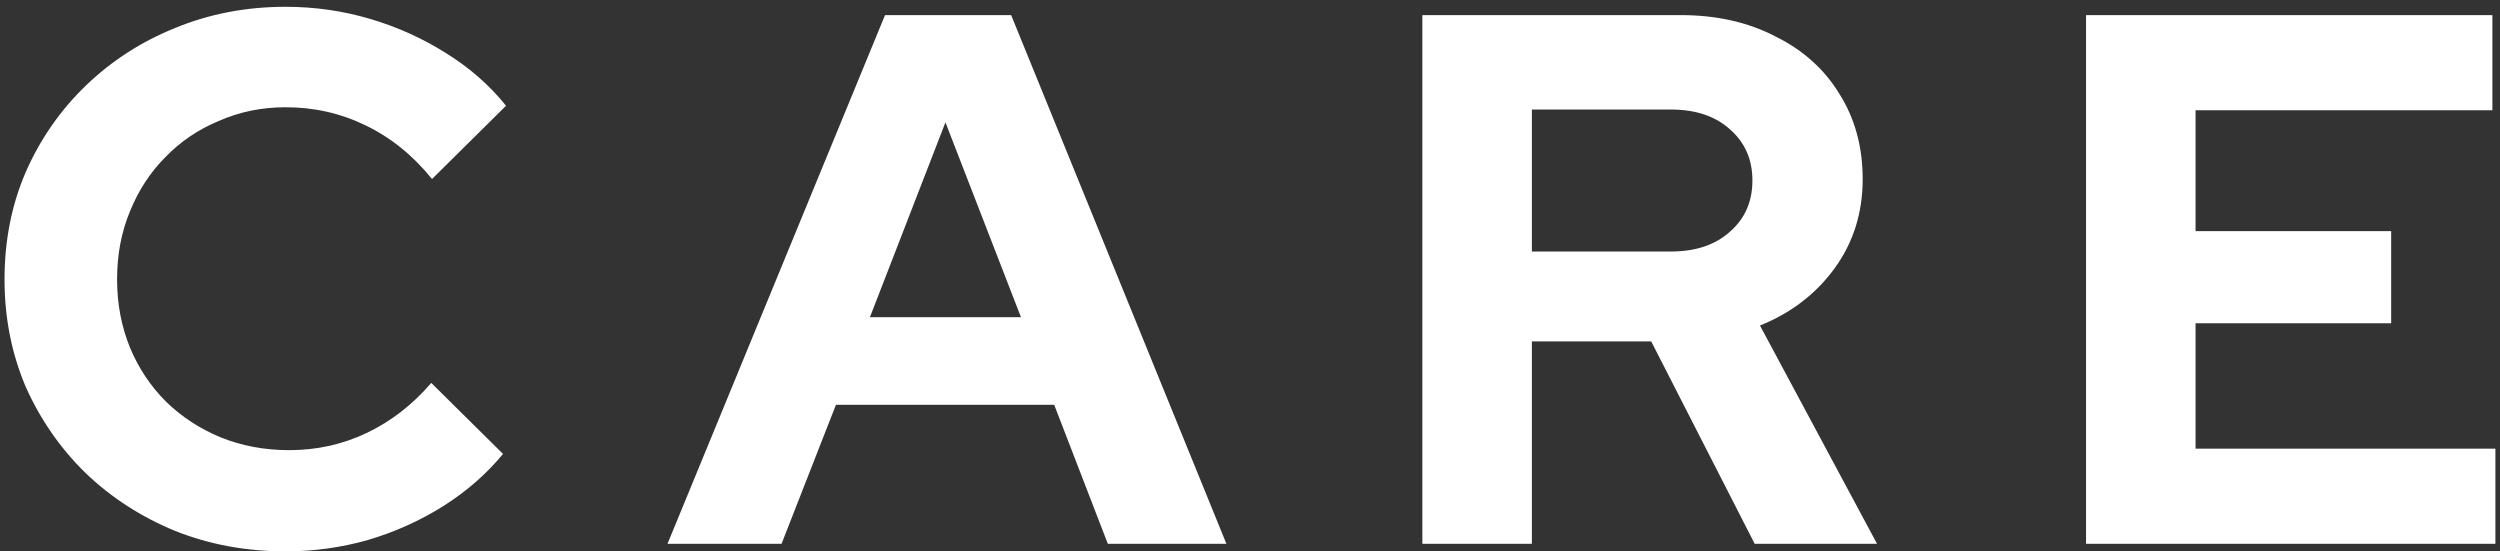 <svg xmlns="http://www.w3.org/2000/svg" width="331" height="73" viewBox="0 0 331 73" fill="none"><rect x="0" y="0" width="331" height="73" fill="#333333" stroke="none"/><path d="M37.8 73C32.6 73 27.733 72.1 23.2 70.3C18.667 68.433 14.7 65.867 11.3 62.6C7.967 59.333 5.333 55.533 3.4 51.2C1.533 46.8 0.6 42.067 0.6 37C0.6 31.867 1.533 27.133 3.4 22.8C5.333 18.4 8 14.567 11.4 11.3C14.8 8.033 18.733 5.5 23.2 3.7C27.733 1.833 32.6 0.9 37.8 0.9C41.667 0.9 45.4 1.433 49 2.5C52.6 3.567 55.933 5.067 59 7C62.133 8.933 64.8 11.267 67 14L57.2 23.7C54.667 20.567 51.733 18.2 48.4 16.6C45.133 15 41.6 14.2 37.8 14.2C34.667 14.2 31.733 14.8 29 16C26.267 17.133 23.9 18.733 21.9 20.8C19.9 22.8 18.333 25.2 17.2 28C16.067 30.733 15.5 33.733 15.5 37C15.5 40.2 16.067 43.2 17.2 46C18.333 48.733 19.933 51.133 22 53.2C24.067 55.2 26.467 56.767 29.2 57.9C32 59.033 35.033 59.6 38.3 59.6C41.967 59.6 45.4 58.833 48.6 57.3C51.8 55.767 54.633 53.567 57.1 50.7L66.6 60.1C64.4 62.767 61.767 65.067 58.7 67C55.633 68.933 52.3 70.433 48.7 71.5C45.167 72.5 41.533 73 37.8 73ZM88.377 72L117.177 2H133.877L162.377 72H146.677L139.577 53.6H110.677L103.477 72H88.377ZM115.177 42H135.177L125.177 16.2L115.177 42ZM188.32 72V2H222.52C227.253 2 231.42 2.933 235.02 4.8C238.686 6.6 241.52 9.133 243.52 12.4C245.586 15.667 246.62 19.433 246.62 23.7C246.62 28.167 245.386 32.1 242.92 35.5C240.453 38.9 237.153 41.433 233.02 43.1L248.52 72H232.32L218.62 45.2H202.82V72H188.32ZM202.82 33.3H221.22C224.486 33.3 227.086 32.433 229.02 30.7C231.02 28.967 232.02 26.7 232.02 23.9C232.02 21.1 231.02 18.833 229.02 17.1C227.086 15.367 224.486 14.5 221.22 14.5H202.82V33.3ZM276.191 72V2H329.991V14.6H290.691V30.6H316.591V42.8H290.691V59.4H330.391V72H276.191Z" fill="white"></path></svg>